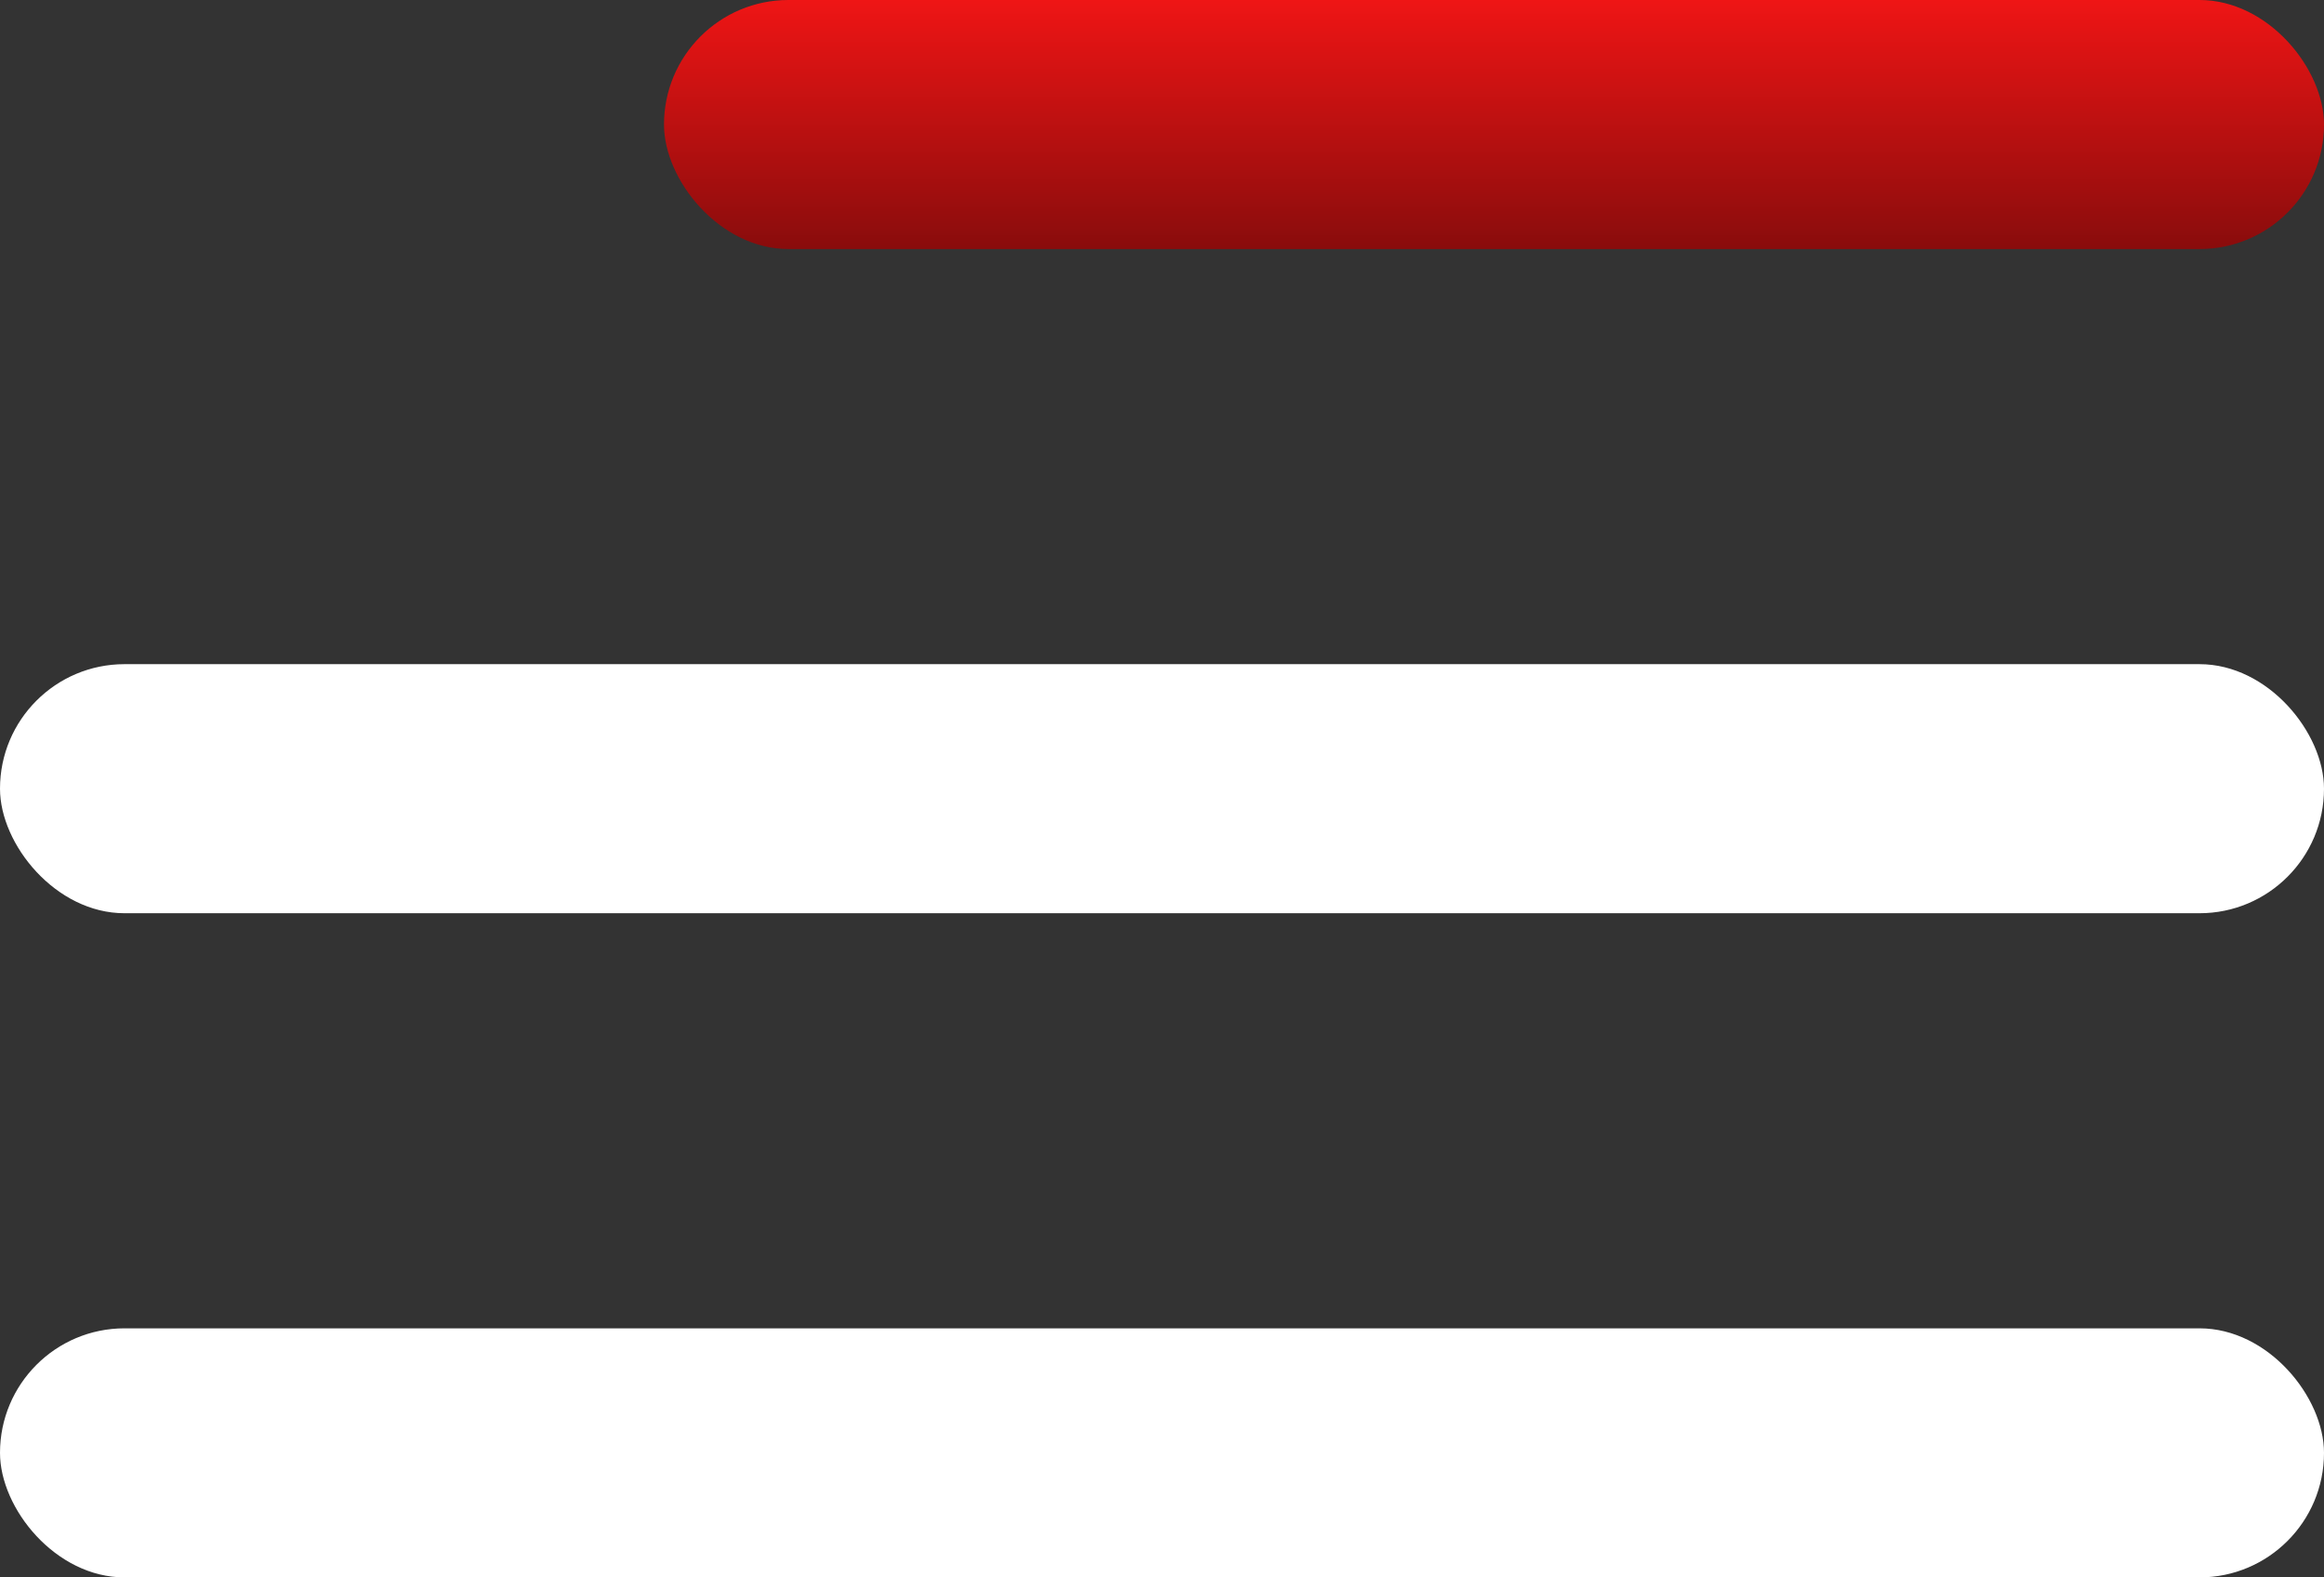 <?xml version="1.0" encoding="UTF-8"?> <svg xmlns="http://www.w3.org/2000/svg" width="28" height="19" viewBox="0 0 28 19" fill="none"><rect x="0" y="0" width="28" height="19" fill="#333333" stroke="none"/><rect y="8" width="28" height="3" rx="1.5" fill="white"></rect><rect y="16" width="28" height="3" rx="1.5" fill="white"></rect><rect x="8" width="20" height="3" rx="1.5" fill="url(#paint0_linear_226_348)"></rect><defs><linearGradient id="paint0_linear_226_348" x1="18" y1="0" x2="18" y2="3" gradientUnits="userSpaceOnUse"><stop stop-color="#EF1515"></stop><stop offset="1" stop-color="#890C0C"></stop></linearGradient></defs></svg> 